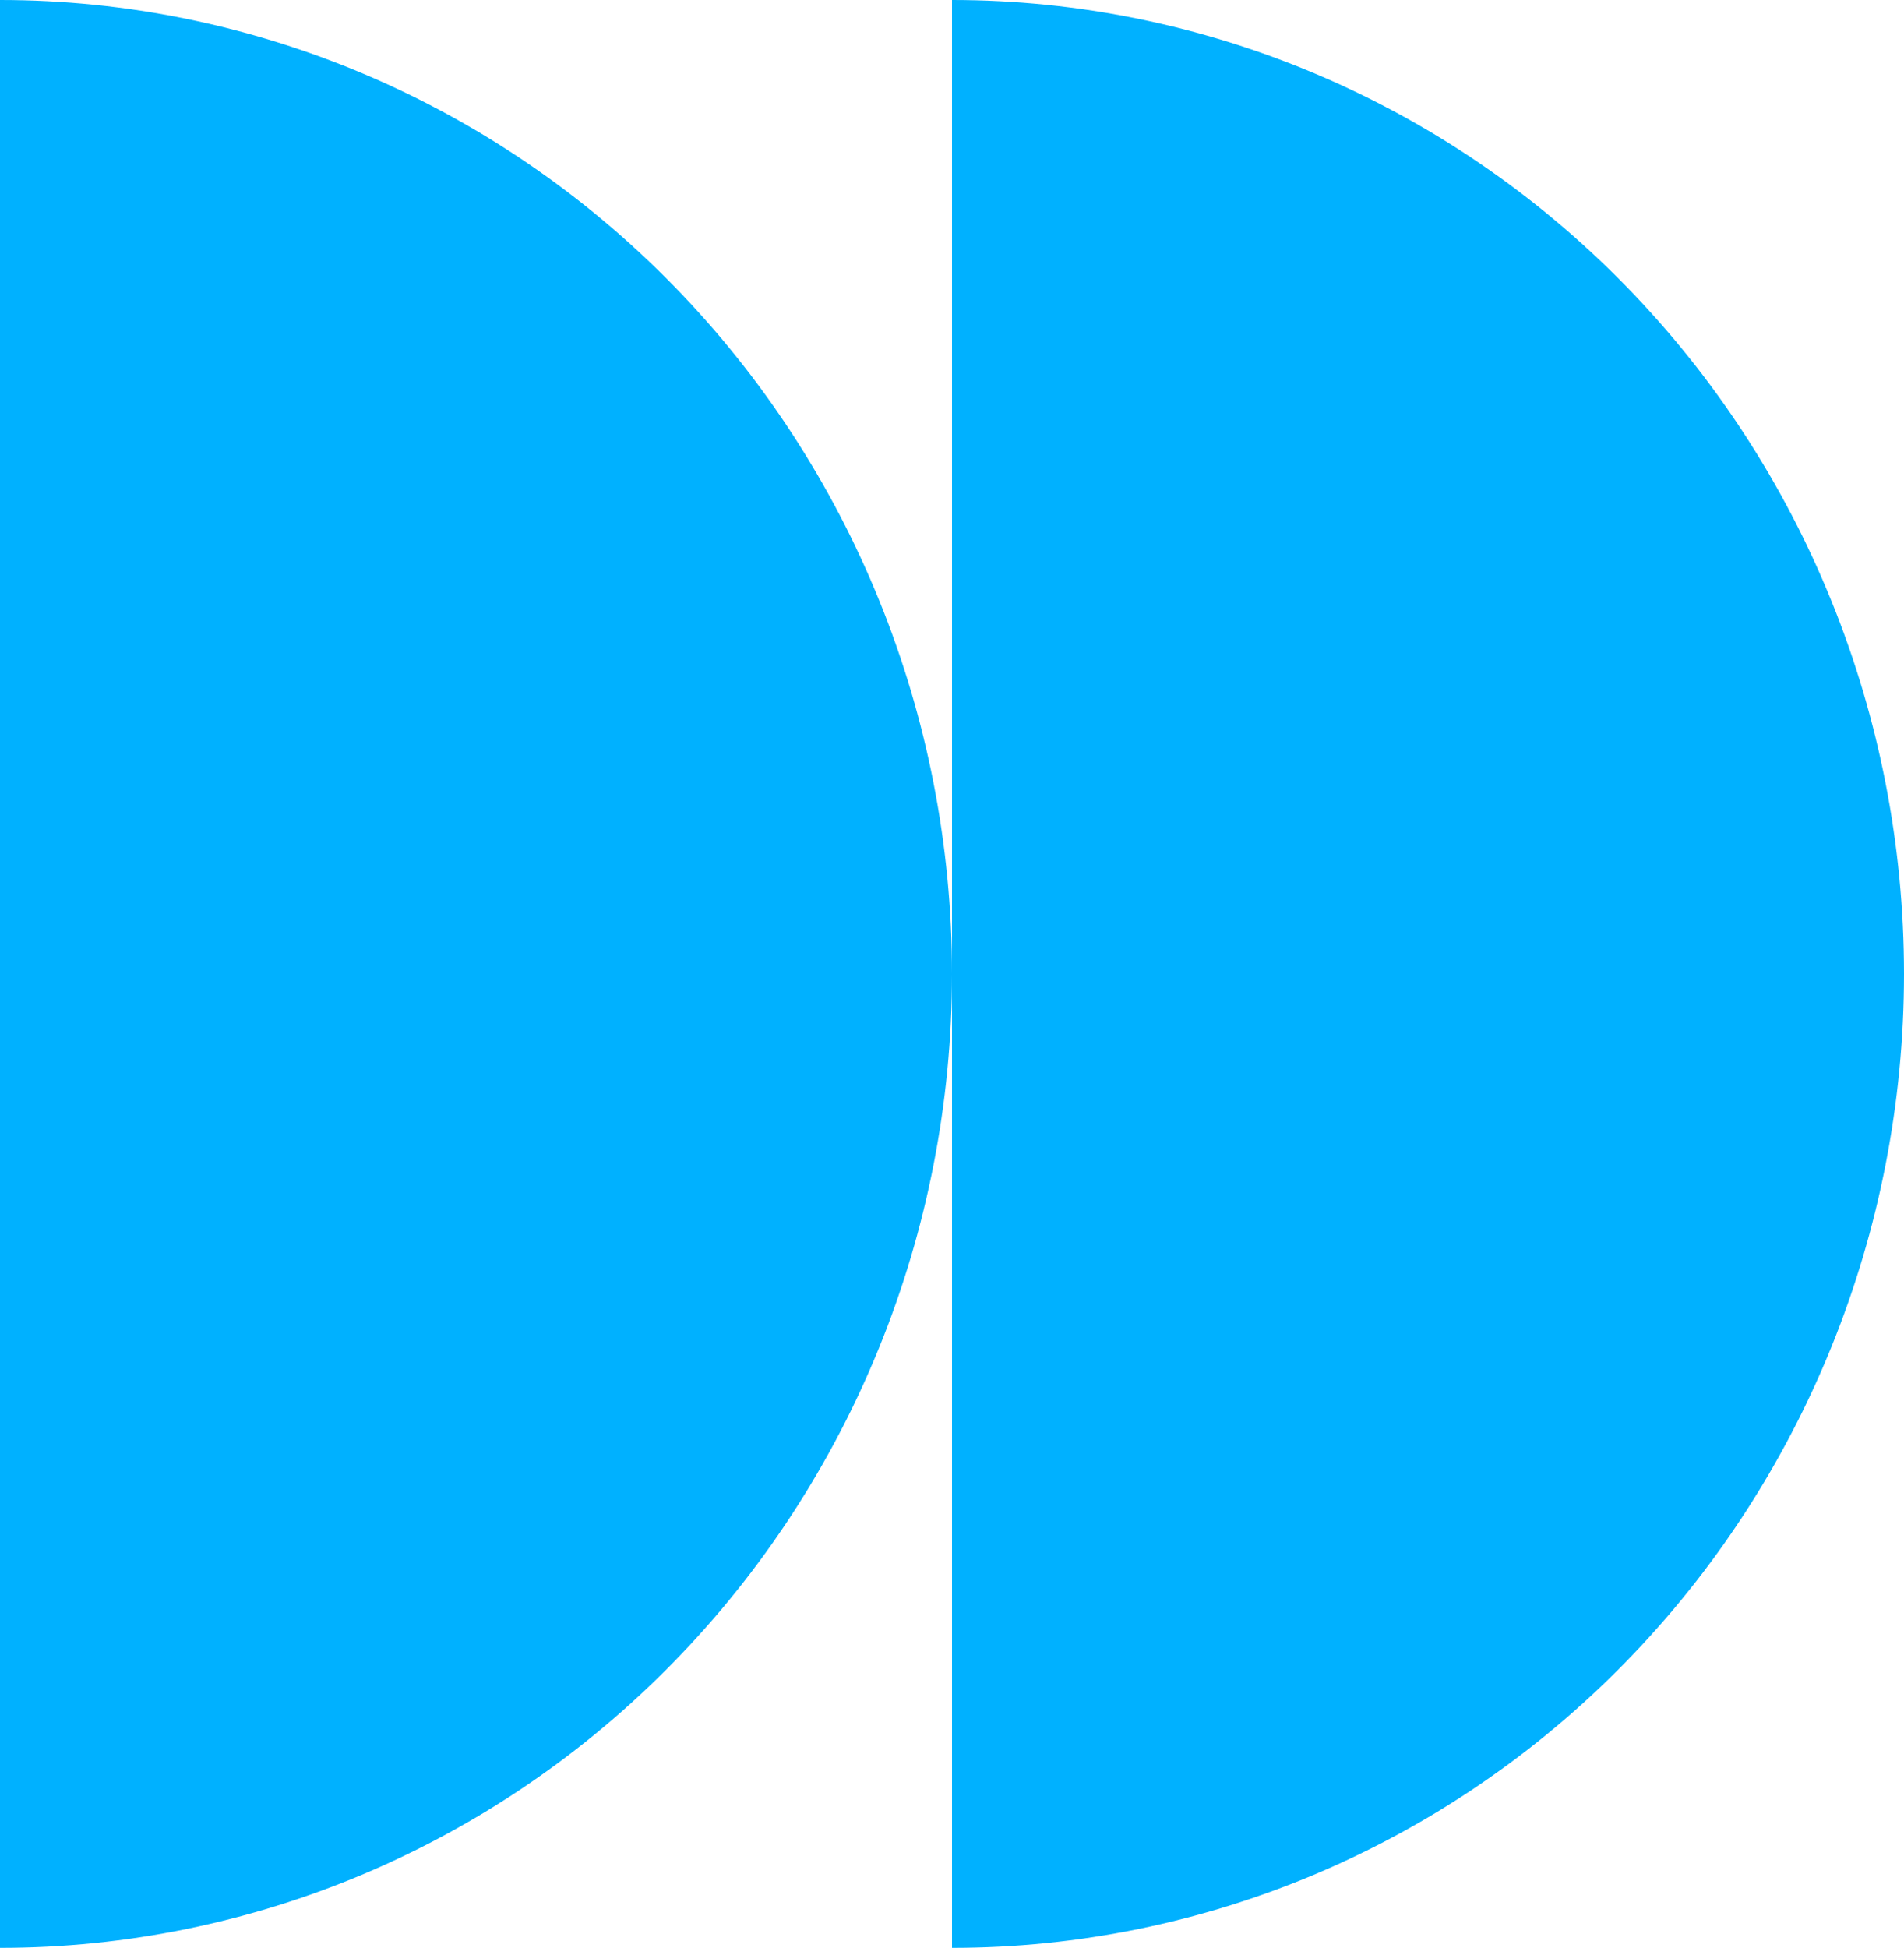 <svg width="44" height="45" viewBox="0 0 44 45" fill="none" xmlns="http://www.w3.org/2000/svg">
<path d="M-5.96638e-08 45C5.835 45 11.431 42.63 15.556 38.41C19.682 34.19 22 28.467 22 22.5C22 16.533 19.682 10.81 15.556 6.59C11.431 2.371 5.835 1.94443e-07 5.72205e-06 -9.6165e-07L-5.96638e-08 45Z" fill="#00B1FF"/>
<path d="M22 45C27.835 45 33.431 42.63 37.556 38.41C41.682 34.19 44 28.467 44 22.5C44 16.533 41.682 10.81 37.556 6.59C33.431 2.371 27.835 1.94443e-07 22 -9.6165e-07L22 45Z" fill="#00B1FF"/>
</svg>
